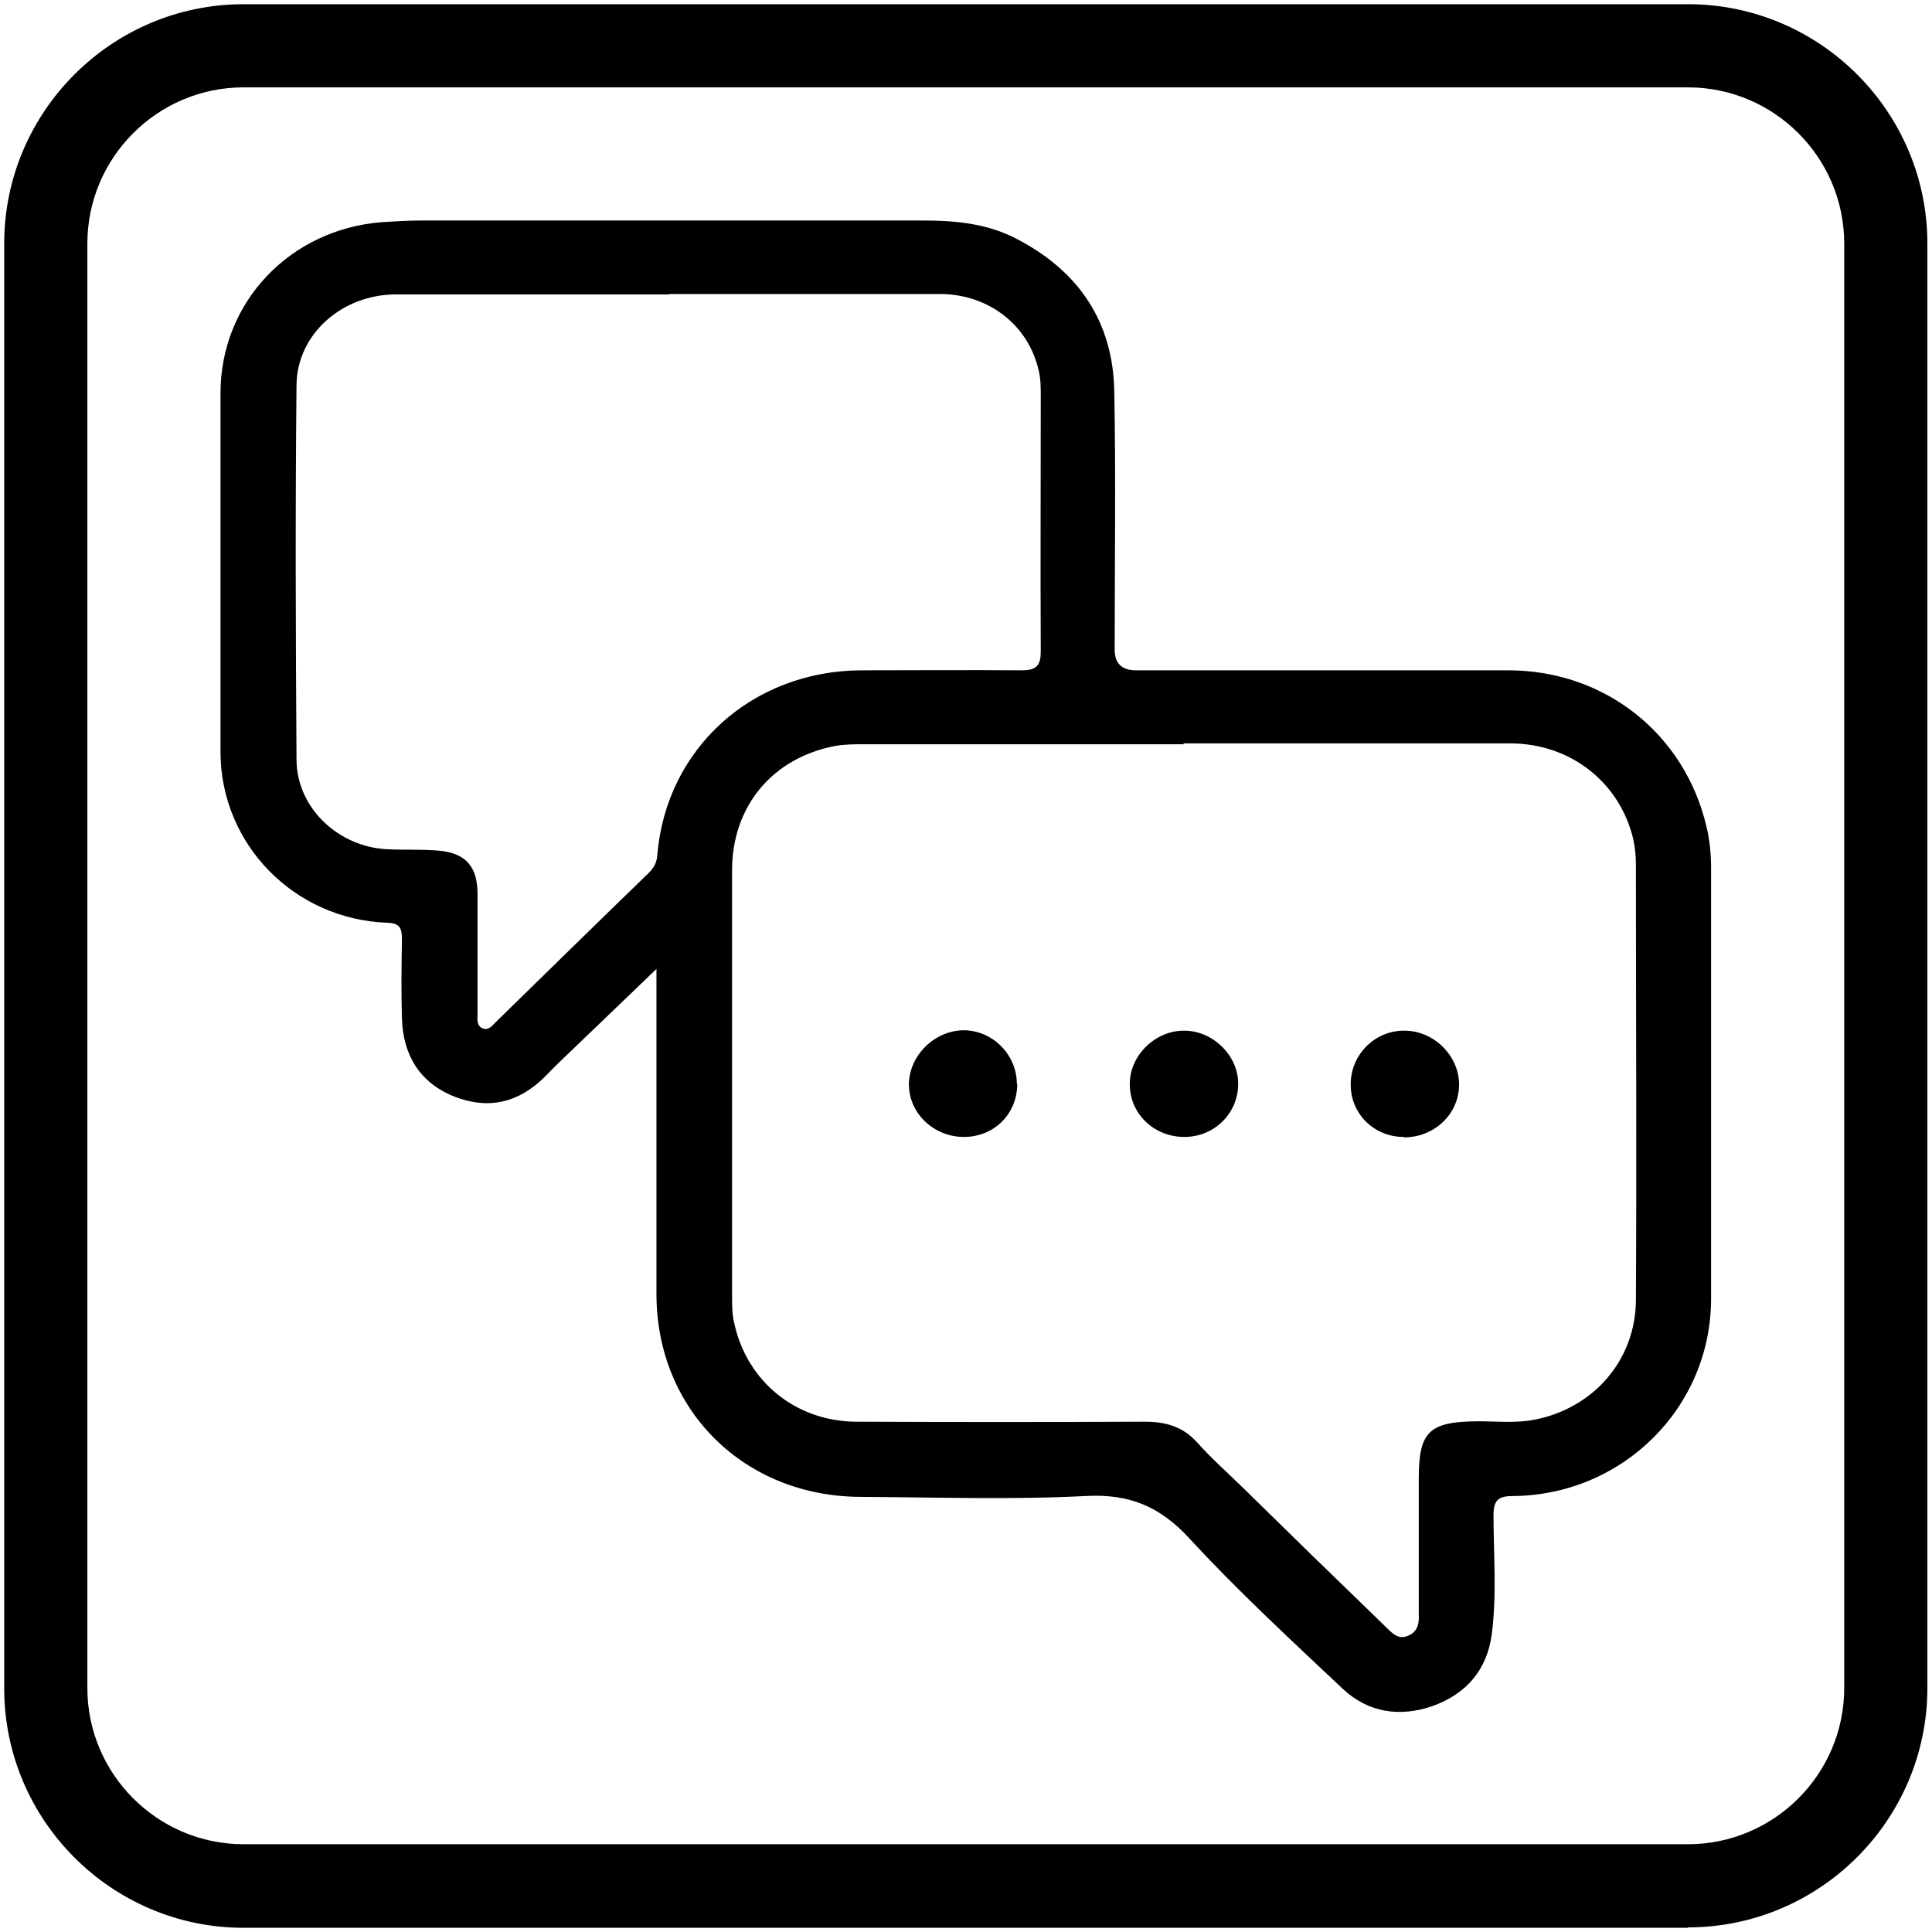 <?xml version="1.0" encoding="UTF-8"?>
<svg id="Layer_1" data-name="Layer 1" xmlns="http://www.w3.org/2000/svg" viewBox="0 0 46 46">
  <g>
    <path d="m15.63,23.07c-.72.69-1.36,1.31-2,1.92-.22.21-.44.42-.65.64-.62.62-1.34.8-2.16.48-.83-.33-1.22-.99-1.25-1.85-.02-.64-.01-1.28,0-1.91,0-.26-.06-.37-.35-.38-2.22-.08-3.96-1.87-3.97-4.05,0-2.85,0-5.71,0-8.56,0-2.16,1.65-3.9,3.84-4.07.32-.02.63-.04.95-.04,3.98,0,7.96,0,11.93,0,.78,0,1.55.07,2.26.45,1.47.77,2.27,1.98,2.3,3.61.04,2.05.01,4.11.01,6.16q0,.49.51.49c2.95,0,5.91,0,8.86,0,2.3,0,4.2,1.51,4.72,3.72.08.33.11.66.11,1,0,3.41,0,6.82,0,10.24,0,2.59-2.1,4.68-4.72,4.7-.36,0-.46.11-.46.46,0,.94.08,1.88-.04,2.82-.11.85-.6,1.43-1.41,1.72-.78.27-1.53.16-2.14-.41-1.24-1.17-2.5-2.33-3.65-3.58-.7-.76-1.43-1.07-2.48-1.01-1.77.09-3.55.03-5.33.02-2.79,0-4.88-2.07-4.88-4.83,0-2.41,0-4.83,0-7.24,0-.12,0-.25,0-.48Zm12.55-5.35c-2.53,0-5.06,0-7.59,0-.23,0-.47,0-.7.04-1.49.28-2.46,1.43-2.46,2.96,0,3.38,0,6.75,0,10.13,0,.23,0,.47.06.69.31,1.36,1.46,2.3,2.89,2.31,2.29.01,4.59.01,6.88,0,.5,0,.91.12,1.25.5.32.36.68.68,1.02,1.01,1.16,1.14,2.32,2.27,3.49,3.4.14.14.29.29.52.18.22-.1.25-.29.24-.5,0-.09,0-.19,0-.28,0-.99,0-1.97,0-2.96,0-1.12.25-1.35,1.4-1.36.46,0,.92.05,1.37-.04,1.4-.28,2.39-1.42,2.4-2.84.02-3.46,0-6.92,0-10.38,0-.2-.02-.4-.06-.59-.32-1.36-1.49-2.28-2.91-2.29-2.6,0-5.2,0-7.8,0ZM15.92,7.01c-2.16,0-4.33,0-6.49,0-1.29,0-2.36.95-2.37,2.16-.03,2.97-.02,5.94,0,8.91,0,1.15.99,2.08,2.15,2.14.4.02.8,0,1.2.03.67.05.96.37.96,1.04,0,.95,0,1.9,0,2.85,0,.12-.03.27.11.34.15.07.24-.06.33-.15,1.21-1.18,2.42-2.37,3.64-3.55.12-.12.19-.25.2-.42.21-2.54,2.26-4.39,4.86-4.4,1.27,0,2.54-.01,3.81,0,.37,0,.46-.12.46-.46-.01-2.02,0-4.04,0-6.06,0-.21,0-.42-.05-.62-.24-1.07-1.18-1.81-2.33-1.82-2.15,0-4.31,0-6.46,0Z"/>
    <path d="m33.42,27.07c-.71,0-1.27-.56-1.26-1.26,0-.7.58-1.28,1.28-1.27.71,0,1.31.61,1.3,1.3-.01.69-.59,1.24-1.31,1.24Z"/>
    <path d="m24.22,25.81c0,.71-.55,1.26-1.27,1.26-.71,0-1.3-.55-1.31-1.24,0-.69.6-1.29,1.3-1.3.69,0,1.27.58,1.27,1.27Z"/>
    <path d="m28.2,27.07c-.73,0-1.31-.56-1.3-1.27,0-.67.61-1.27,1.3-1.26.68,0,1.29.6,1.28,1.27,0,.7-.57,1.26-1.28,1.26Z"/>
  </g>
  <path d="m40.2,45.9H5.8c-3.14,0-5.7-2.56-5.7-5.7V5.8C.1,2.66,2.66.1,5.8.1h34.39c3.14,0,5.7,2.56,5.7,5.7v34.39c0,3.14-2.56,5.7-5.7,5.7ZM5.8,2.08c-2.05,0-3.72,1.67-3.72,3.72v34.39c0,2.05,1.67,3.72,3.72,3.72h34.39c2.05,0,3.72-1.67,3.72-3.72V5.8c0-2.05-1.67-3.72-3.72-3.72H5.8Z"/>
</svg>
